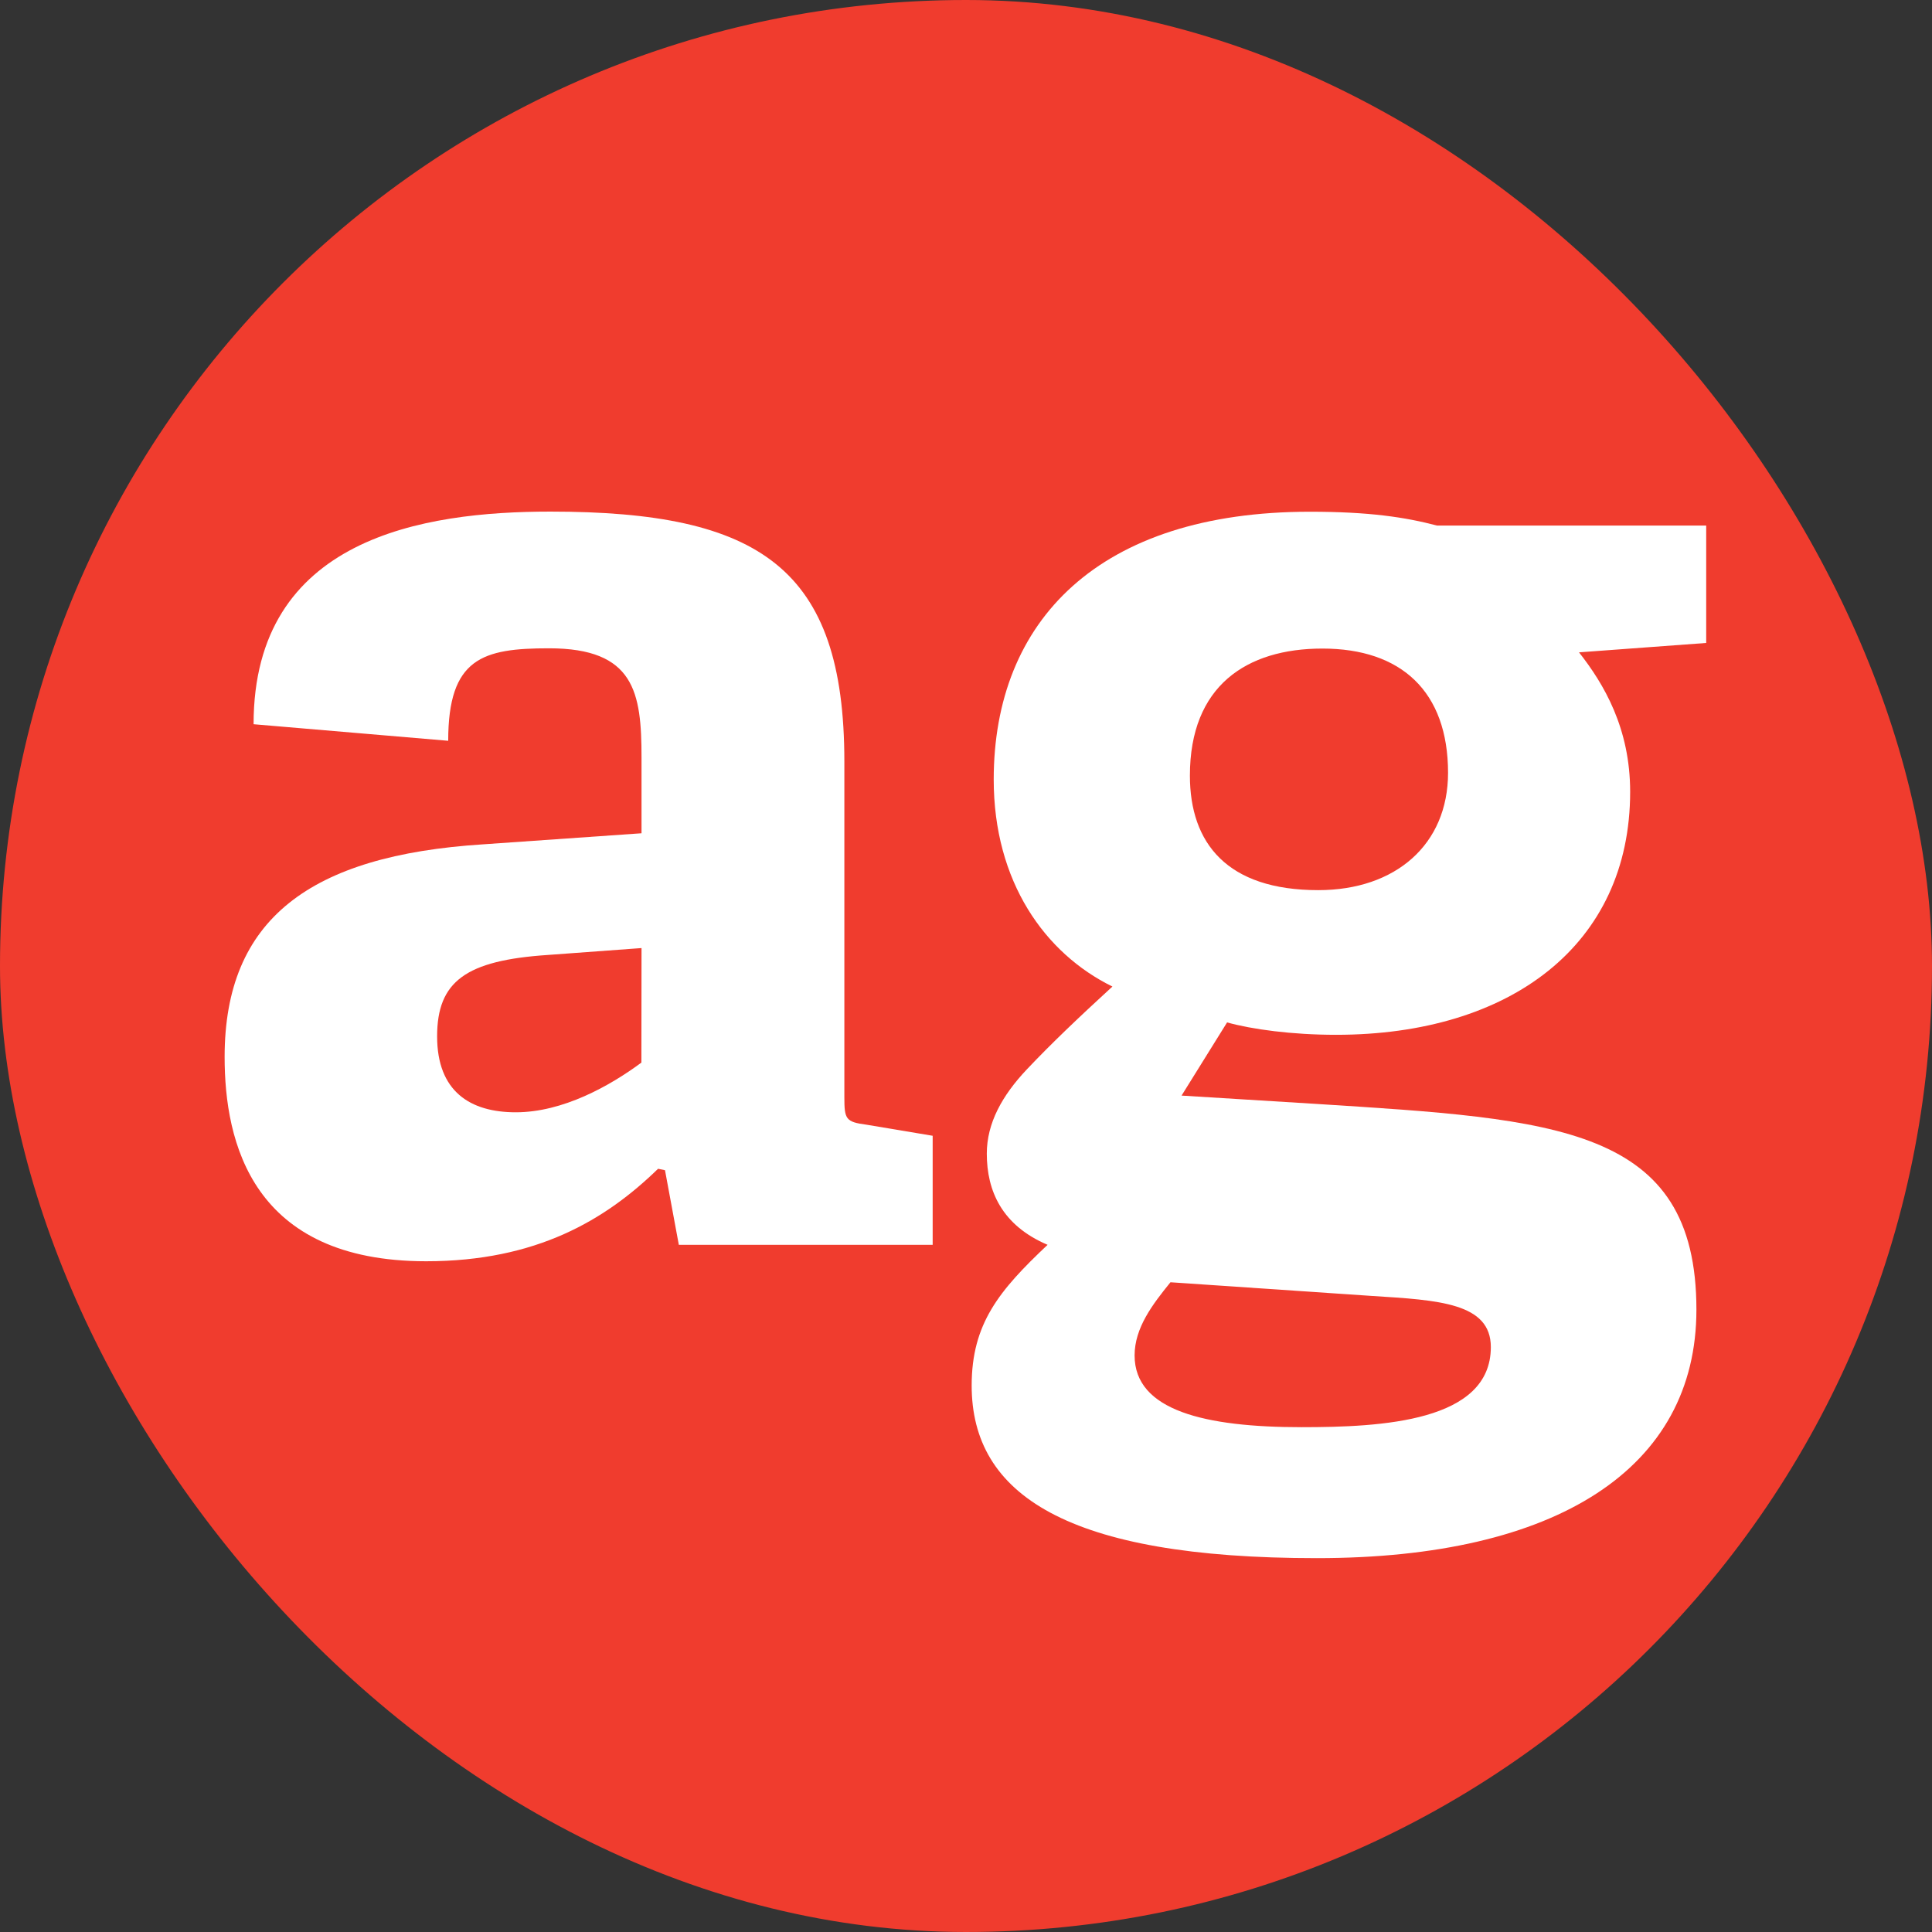 <?xml version="1.0" encoding="UTF-8"?>
<!-- Created with Inkscape (http://www.inkscape.org/) -->
<svg width="14.811mm" height="14.811mm" version="1.1" viewBox="0 0 14.811 14.811" xmlns="http://www.w3.org/2000/svg" xmlns:cc="http://creativecommons.org/ns#" xmlns:dc="http://purl.org/dc/elements/1.1/" xmlns:rdf="http://www.w3.org/1999/02/22-rdf-syntax-ns#">
 <rect x="0" y="0" width="14.811" height="14.811" fill="#333333" stroke="none"/>
 <g transform="translate(-149.08 -30.303)">
  <rect x="149.08" y="30.303" width="14.811" height="14.811" ry="7.405" fill="#f03c2e"/>
  <g fill="#fff" stroke-width=".265" style="font-feature-settings:normal;font-variant-caps:normal;font-variant-ligatures:normal;font-variant-numeric:normal" aria-label="ag">
   <path d="m156.23 39.846v-0.836l-0.508-0.085c-0.159-0.021-0.169-0.042-0.169-0.212v-2.572c0-1.482-0.646-1.916-2.254-1.916-0.974 0-2.275 0.201-2.275 1.63l1.492 0.127c0-0.635 0.265-0.709 0.773-0.709 0.656 0 0.709 0.339 0.709 0.836v0.582l-1.217 0.085c-1.323 0.085-1.979 0.572-1.979 1.63 0 0.656 0.212 1.566 1.545 1.566 0.847 0 1.376-0.318 1.778-0.709l0.053 0.011 0.106 0.572zm-2.233-1.397c-0.243 0.18-0.603 0.381-0.963 0.381-0.349 0-0.603-0.159-0.603-0.582s0.222-0.582 0.847-0.624l0.72-0.053z" style="font-feature-settings:normal;font-variant-caps:normal;font-variant-ligatures:normal;font-variant-numeric:normal"/>
   <path d="m162.16 35.232v-0.9h-2.064c-0.243-0.064-0.519-0.106-0.974-0.106-1.619 0-2.424 0.836-2.424 2.053 0 0.783 0.392 1.333 0.91 1.587-0.254 0.233-0.466 0.434-0.656 0.635s-0.307 0.413-0.307 0.646c0 0.286 0.116 0.55 0.466 0.699-0.37 0.349-0.582 0.603-0.582 1.079 0 0.836 0.73 1.323 2.646 1.323 1.841 0 2.91-0.688 2.91-1.905 0-1.408-1.079-1.46-2.91-1.577l-1.037-0.064 0.349-0.561c0.191 0.053 0.497 0.095 0.836 0.095 1.333 0 2.254-0.688 2.254-1.863 0-0.487-0.201-0.826-0.392-1.069zm-1.979 0.995c0 0.55-0.402 0.9-0.995 0.9-0.699 0-0.984-0.36-0.984-0.878 0-0.688 0.434-0.974 1.016-0.974 0.603 0 0.963 0.328 0.963 0.953zm-0.582 4.011c0.508 0.032 0.91 0.053 0.91 0.392 0 0.572-0.836 0.614-1.45 0.614-0.741 0-1.281-0.127-1.281-0.55 0-0.212 0.138-0.392 0.275-0.561z" style="font-feature-settings:normal;font-variant-caps:normal;font-variant-ligatures:normal;font-variant-numeric:normal"/>
  </g>
 </g>
</svg>
